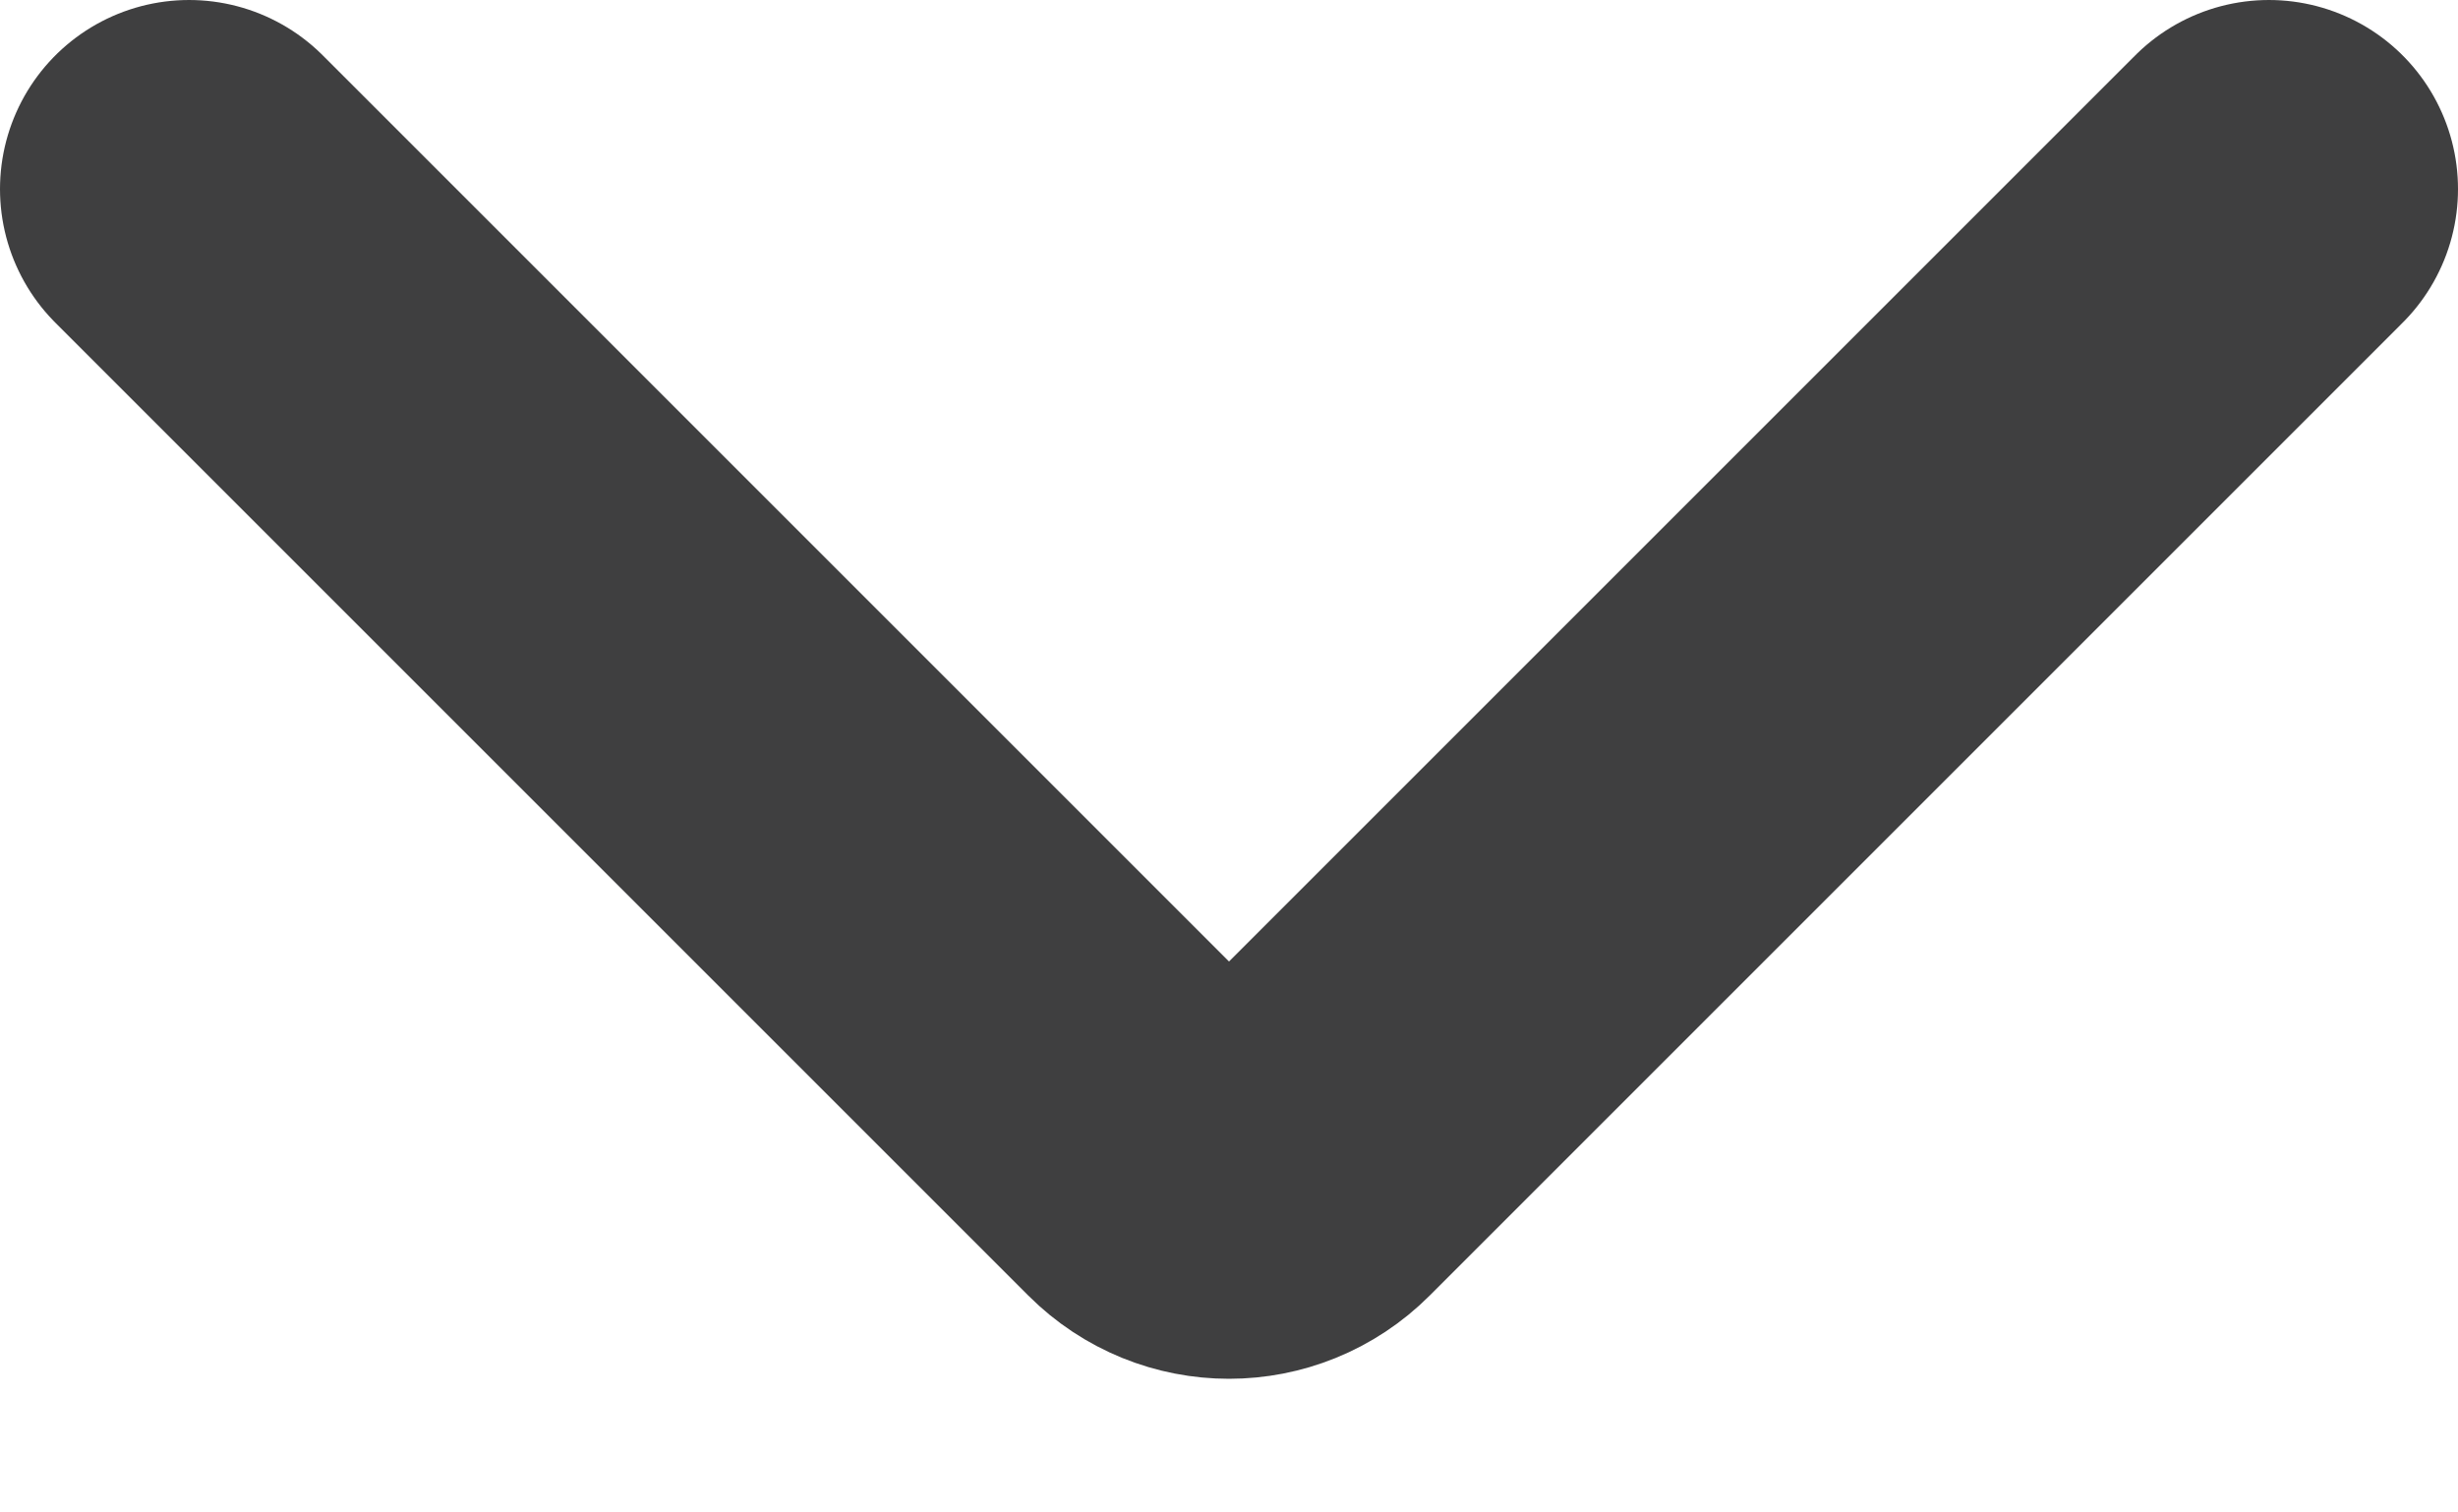 <svg width="13" height="8" viewBox="0 0 13 8" fill="none" xmlns="http://www.w3.org/2000/svg">
<path d="M12 1L6.854 6.146C6.658 6.342 6.342 6.342 6.146 6.146L1 1" stroke="#3F3F40" stroke-width="2" stroke-linecap="round"/>
</svg>
